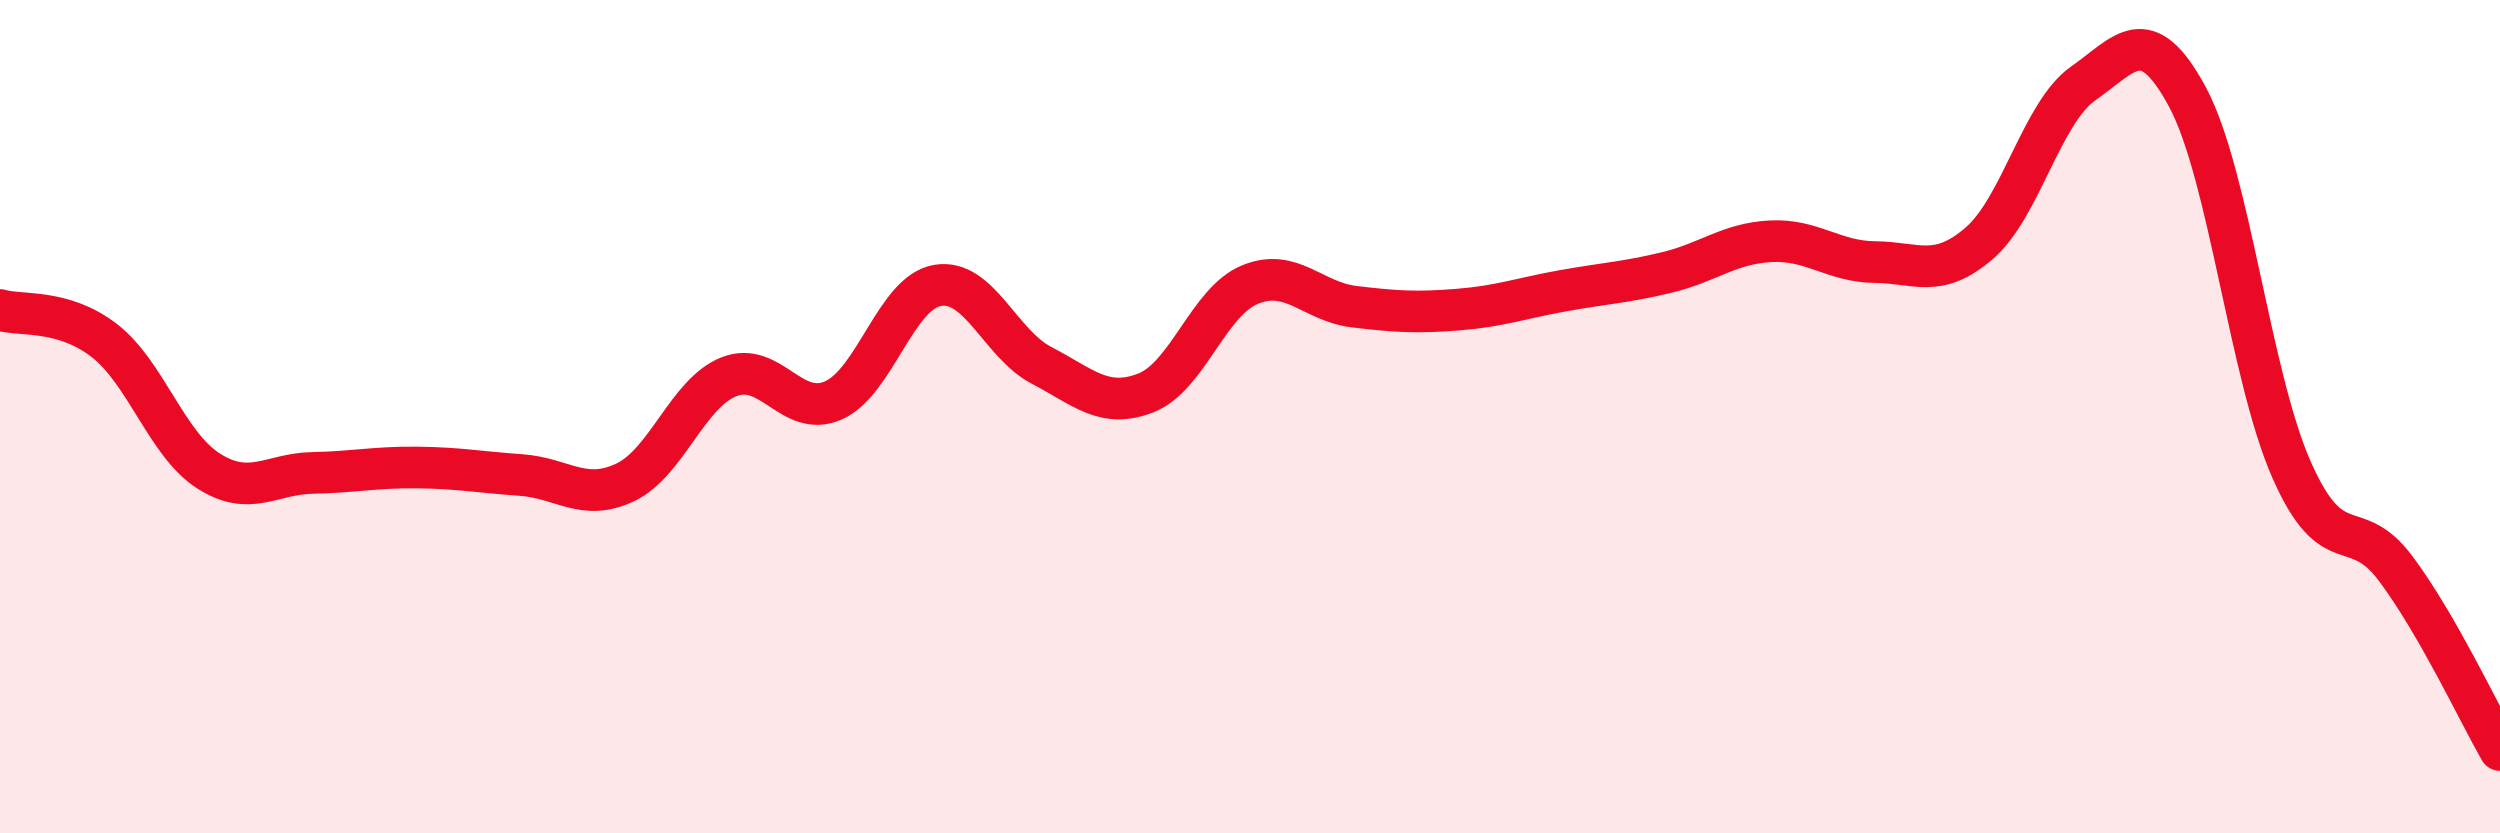 
    <svg width="60" height="20" viewBox="0 0 60 20" xmlns="http://www.w3.org/2000/svg">
      <path
        d="M 0,7.44 C 0.5,7.59 1.5,7.4 2.5,8.17 C 3.5,8.94 4,10.66 5,11.3 C 6,11.94 6.5,11.37 7.5,11.35 C 8.5,11.33 9,11.21 10,11.22 C 11,11.23 11.5,11.33 12.5,11.4 C 13.5,11.47 14,12.05 15,11.58 C 16,11.11 16.5,9.43 17.5,9.04 C 18.5,8.65 19,10.05 20,9.61 C 21,9.17 21.5,7.02 22.5,6.85 C 23.5,6.68 24,8.25 25,8.77 C 26,9.29 26.5,9.82 27.5,9.43 C 28.5,9.04 29,7.24 30,6.83 C 31,6.42 31.5,7.24 32.5,7.36 C 33.5,7.48 34,7.51 35,7.43 C 36,7.35 36.5,7.16 37.5,6.98 C 38.5,6.8 39,6.78 40,6.54 C 41,6.3 41.5,5.84 42.5,5.79 C 43.5,5.74 44,6.28 45,6.29 C 46,6.3 46.5,6.7 47.5,5.84 C 48.5,4.98 49,2.7 50,2 C 51,1.3 51.5,0.47 52.5,2.33 C 53.5,4.19 54,9.02 55,11.28 C 56,13.54 56.5,12.31 57.5,13.65 C 58.5,14.99 59.5,17.13 60,18L60 20L0 20Z"
        fill="#EB0A25"
        opacity="0.1"
        stroke-linecap="round"
        stroke-linejoin="round"
      />
      <path
        d="M 0,7.44 C 0.5,7.59 1.5,7.4 2.5,8.17 C 3.5,8.94 4,10.66 5,11.3 C 6,11.94 6.5,11.37 7.5,11.35 C 8.5,11.33 9,11.21 10,11.22 C 11,11.23 11.5,11.33 12.5,11.4 C 13.5,11.47 14,12.05 15,11.58 C 16,11.11 16.5,9.43 17.5,9.04 C 18.5,8.65 19,10.05 20,9.61 C 21,9.17 21.5,7.02 22.5,6.85 C 23.5,6.68 24,8.25 25,8.77 C 26,9.29 26.5,9.82 27.5,9.43 C 28.5,9.04 29,7.24 30,6.83 C 31,6.42 31.5,7.24 32.5,7.36 C 33.5,7.48 34,7.51 35,7.43 C 36,7.35 36.5,7.16 37.5,6.98 C 38.5,6.8 39,6.78 40,6.54 C 41,6.3 41.5,5.84 42.5,5.79 C 43.5,5.74 44,6.28 45,6.29 C 46,6.3 46.5,6.7 47.5,5.84 C 48.5,4.98 49,2.7 50,2 C 51,1.3 51.5,0.47 52.5,2.33 C 53.5,4.19 54,9.02 55,11.28 C 56,13.54 56.5,12.31 57.5,13.65 C 58.5,14.99 59.5,17.13 60,18"
        stroke="#EB0A25"
        stroke-width="1"
        fill="none"
        stroke-linecap="round"
        stroke-linejoin="round"
      />
    </svg>
  